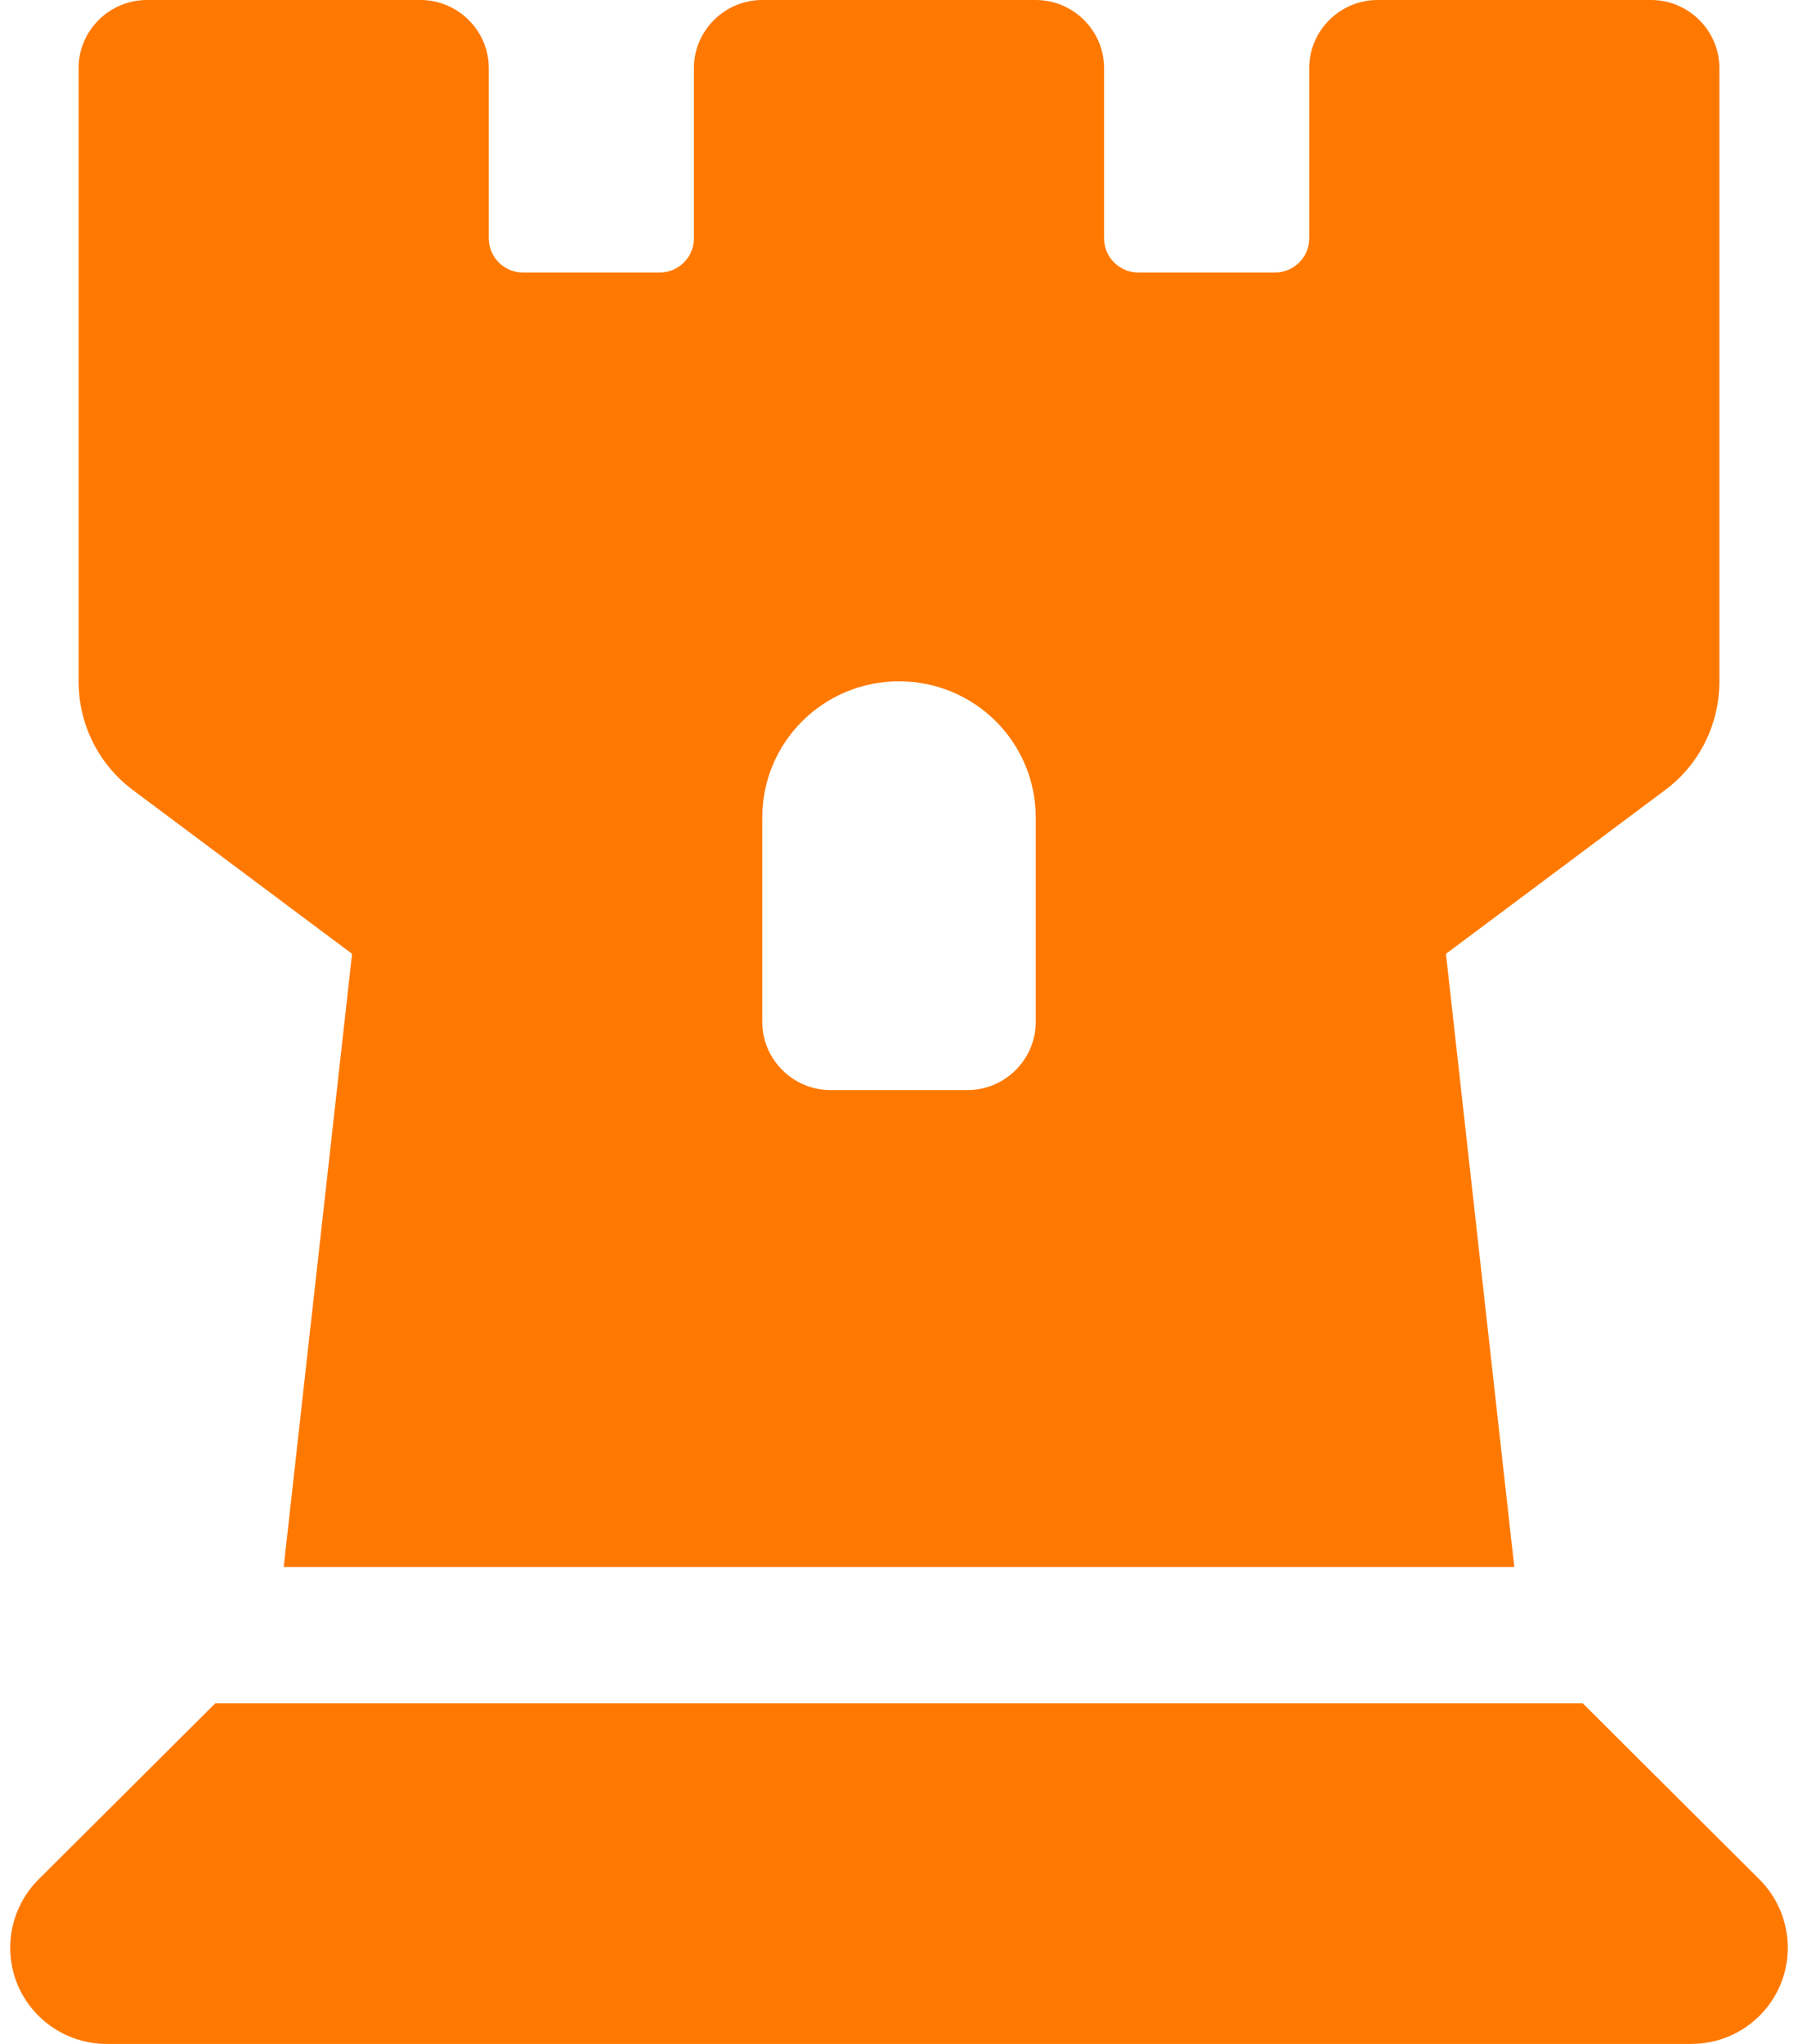 <svg width="88" height="100" viewBox="0 0 88 100" fill="none" xmlns="http://www.w3.org/2000/svg">
<path d="M3.846 33.333V3.333C3.846 1.5 5.352 0 7.192 0H20.577C22.417 0 23.923 1.5 23.923 3.333V11.667C23.923 12.583 24.676 13.333 25.596 13.333H32.288C33.209 13.333 33.962 12.583 33.962 11.667V3.333C33.962 1.5 35.467 0 37.308 0H50.692C52.533 0 54.038 1.5 54.038 3.333V11.667C54.038 12.583 54.791 13.333 55.712 13.333H62.404C63.324 13.333 64.077 12.583 64.077 11.667V3.333C64.077 1.5 65.583 0 67.423 0H80.808C82.648 0 84.154 1.5 84.154 3.333V33.333C84.154 35.438 83.171 37.417 81.477 38.667L70.769 46.667L74.115 76.667H13.885L17.231 46.667L6.523 38.667C4.829 37.417 3.846 35.438 3.846 33.333ZM40.654 53.333H47.346C49.187 53.333 50.692 51.833 50.692 50V40C50.692 36.312 47.702 33.333 44 33.333C40.298 33.333 37.308 36.312 37.308 40V50C37.308 51.833 38.813 53.333 40.654 53.333ZM1.88 91.958L10.539 83.333H77.462L86.12 91.958C86.998 92.833 87.5 94.042 87.5 95.292C87.5 97.896 85.388 100 82.774 100H5.226C2.612 100 0.5 97.896 0.5 95.292C0.5 94.042 1.002 92.833 1.88 91.958Z" fill="#FF7900"/>
</svg>

